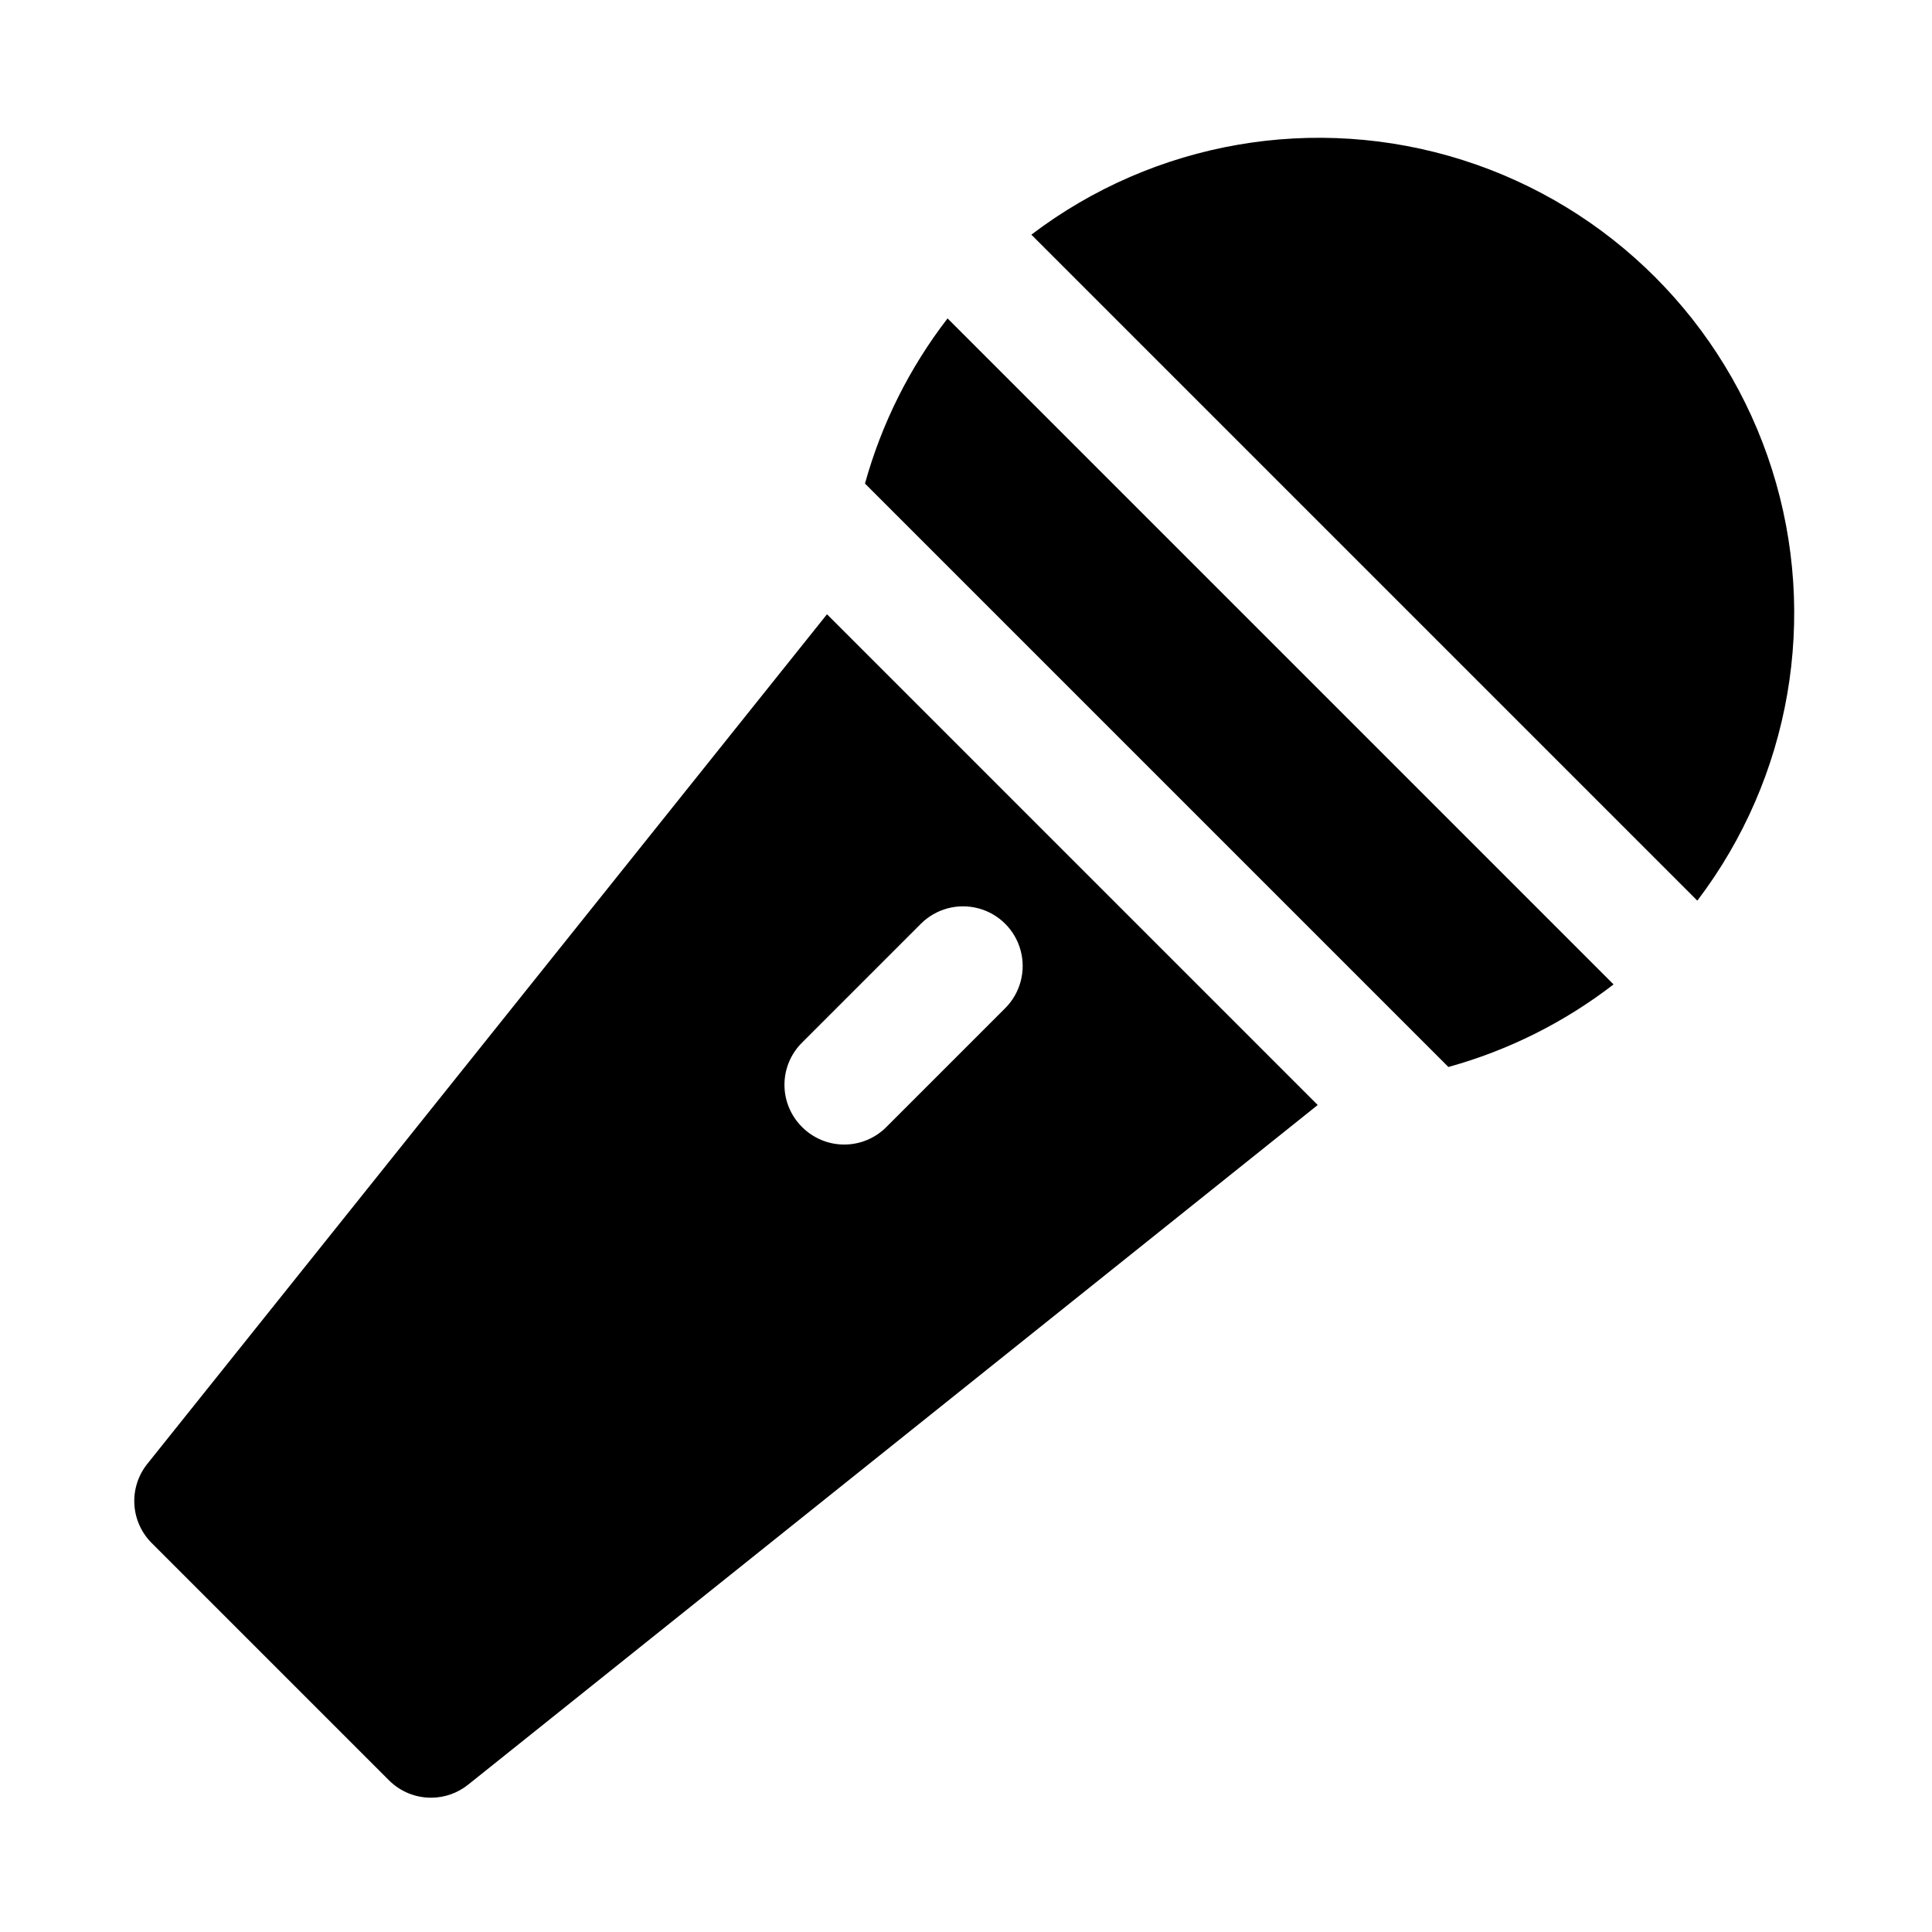 <?xml version="1.0" encoding="UTF-8"?>
<!-- Uploaded to: SVG Repo, www.svgrepo.com, Generator: SVG Repo Mixer Tools -->
<svg fill="#000000" width="800px" height="800px" version="1.1" viewBox="144 144 512 512" xmlns="http://www.w3.org/2000/svg">
 <g>
  <path d="m363.16 306.79-180.11 225.14c-2.422 3.016-3.648 6.816-3.445 10.68 0.207 3.863 1.824 7.516 4.547 10.262l62.977 62.977v-0.004c2.969 2.949 6.992 4.59 11.176 4.566 3.551-0.02 6.992-1.238 9.762-3.461l225.14-180.11zm15.742 135.87h0.004c-2.957 2.981-6.981 4.656-11.18 4.656-4.199 0-8.223-1.676-11.176-4.656-2.984-2.957-4.66-6.981-4.66-11.176 0-4.199 1.676-8.223 4.66-11.18l31.488-31.488h-0.004c3.996-3.992 9.816-5.555 15.273-4.09 5.453 1.461 9.715 5.723 11.176 11.176 1.461 5.457-0.098 11.277-4.09 15.27z"/>
  <path d="m593.81 382.68c24.781-32.609 32.164-75.23 19.785-114.27-12.375-39.043-42.961-69.629-82.004-82.004-39.043-12.379-81.664-4.996-114.27 19.785z"/>
  <path d="m571.61 404.88c-13.035 10.059-27.902 17.492-43.77 21.883l-154.61-154.61c4.394-15.867 11.824-30.73 21.883-43.77z"/>
 </g>
</svg>